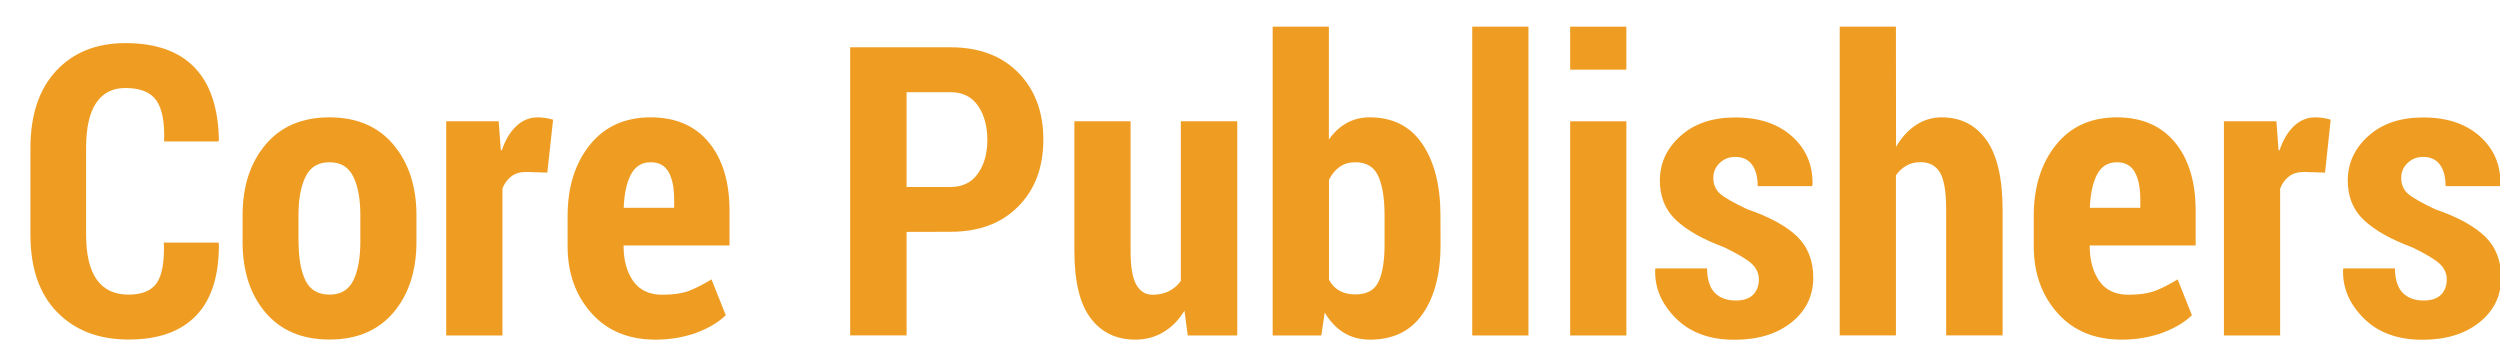 <svg xmlns="http://www.w3.org/2000/svg" xmlns:xlink="http://www.w3.org/1999/xlink" version="1.1" style="" xml:space="preserve" width="234.374" height="34.152"><rect id="backgroundrect" width="100%" height="100%" x="0" y="0" fill="none" stroke="none" class="" style=""/>
<style type="text/css">
	.st0{fill:#EF9D22;}
</style>







<g class="currentLayer" style=""><title>Layer 1</title><g id="svg_1" class="">
	<path class="st0" d="M20.462,22.741 l0.06,0.11 c0.02,2.97 -0.68,5.21 -2.12,6.72 c-1.44,1.51 -3.55,2.26 -6.35,2.26 s-5.03,-0.86 -6.7,-2.57 s-2.5,-4.14 -2.5,-7.28 v-8.07 c0,-3.13 0.81,-5.56 2.42,-7.28 s3.78,-2.59 6.48,-2.59 c2.87,0 5.04,0.77 6.5,2.3 c1.47,1.53 2.22,3.8 2.27,6.81 l-0.06,0.11 h-5.08 c0.07,-1.78 -0.17,-3.05 -0.72,-3.84 s-1.53,-1.17 -2.91,-1.17 c-1.19,0 -2.1,0.46 -2.73,1.39 s-0.95,2.33 -0.95,4.22 v8.12 c0,1.91 0.34,3.32 1.01,4.25 c0.67,0.93 1.66,1.39 2.96,1.39 c1.27,0 2.16,-0.37 2.66,-1.1 c0.5,-0.74 0.72,-1.99 0.66,-3.78 L20.462,22.741 L20.462,22.741 z" id="svg_2"/>
	<path class="st0" d="M22.742,20.181 c0,-2.7 0.71,-4.9 2.14,-6.61 c1.43,-1.71 3.43,-2.57 6,-2.57 s4.58,0.86 6.01,2.57 s2.15,3.92 2.15,6.61 v2.49 c0,2.72 -0.72,4.93 -2.15,6.62 c-1.44,1.69 -3.43,2.54 -5.99,2.54 c-2.59,0 -4.59,-0.85 -6.02,-2.54 c-1.43,-1.69 -2.14,-3.9 -2.14,-6.62 C22.742,22.671 22.742,20.181 22.742,20.181 zM27.992,22.661 c0,1.55 0.22,2.76 0.65,3.64 c0.43,0.88 1.19,1.32 2.26,1.32 c1.04,0 1.78,-0.44 2.22,-1.33 c0.44,-0.89 0.66,-2.1 0.66,-3.63 V20.171 c0,-1.51 -0.22,-2.72 -0.66,-3.61 c-0.44,-0.9 -1.18,-1.35 -2.24,-1.35 c-1.05,0 -1.8,0.45 -2.24,1.36 c-0.44,0.9 -0.66,2.11 -0.66,3.6 v2.49 H27.992 z" id="svg_3"/>
	<path class="st0" d="M51.312,16.181 l-1.99,-0.06 c-0.56,0 -1.02,0.14 -1.38,0.41 c-0.37,0.27 -0.65,0.66 -0.84,1.15 v13.77 h-5.27 V11.371 h4.92 l0.2,2.69 l0.09,0.04 c0.32,-0.96 0.77,-1.72 1.35,-2.27 c0.58,-0.55 1.25,-0.83 2.01,-0.83 c0.23,0 0.49,0.02 0.75,0.06 c0.27,0.04 0.5,0.1 0.7,0.16 L51.312,16.181 z" id="svg_4"/>
	<path class="st0" d="M61.452,31.841 c-2.52,0 -4.53,-0.83 -6.01,-2.49 s-2.23,-3.75 -2.23,-6.27 v-2.82 c0,-2.71 0.69,-4.93 2.07,-6.66 c1.38,-1.73 3.29,-2.6 5.72,-2.6 c2.35,0 4.17,0.79 5.46,2.36 s1.93,3.71 1.93,6.42 v3.23 h-9.93 v0.07 c0,1.32 0.3,2.41 0.9,3.27 c0.6,0.85 1.51,1.28 2.72,1.28 c0.99,0 1.79,-0.11 2.41,-0.33 s1.35,-0.59 2.21,-1.11 l1.34,3.36 c-0.69,0.67 -1.62,1.22 -2.77,1.65 C64.102,31.621 62.832,31.841 61.452,31.841 zM61.002,15.211 c-0.84,0 -1.46,0.39 -1.86,1.16 s-0.62,1.81 -0.67,3.11 h4.73 v-0.75 c0,-1.12 -0.17,-1.98 -0.52,-2.6 C62.342,15.521 61.782,15.211 61.002,15.211 z" id="svg_5"/>
	<path class="st0" d="M84.992,21.741 v9.7 h-5.29 V4.431 h9.39 c2.7,0 4.82,0.8 6.38,2.39 s2.34,3.68 2.34,6.26 c0,2.6 -0.78,4.69 -2.35,6.27 c-1.56,1.59 -3.69,2.38 -6.37,2.38 L84.992,21.741 L84.992,21.741 zM84.992,17.531 h4.1 c1.13,0 1.99,-0.42 2.58,-1.25 s0.89,-1.88 0.89,-3.16 c0,-1.29 -0.29,-2.36 -0.88,-3.21 s-1.45,-1.27 -2.59,-1.27 h-4.1 C84.992,8.641 84.992,17.531 84.992,17.531 z" id="svg_6"/>
	<path class="st0" d="M111.042,29.131 c-0.54,0.88 -1.2,1.55 -1.98,2.01 c-0.77,0.46 -1.65,0.7 -2.63,0.7 c-1.79,0 -3.19,-0.68 -4.2,-2.03 c-1.01,-1.35 -1.51,-3.45 -1.51,-6.3 V11.371 h5.27 v12.19 c0,1.42 0.17,2.46 0.52,3.1 c0.35,0.64 0.86,0.97 1.54,0.97 c0.58,0 1.09,-0.11 1.53,-0.33 s0.81,-0.54 1.12,-0.96 V11.371 h5.29 v20.08 h-4.64 L111.042,29.131 z" id="svg_7"/>
	<path class="st0" d="M135.052,22.951 c0,2.71 -0.56,4.87 -1.68,6.48 s-2.76,2.41 -4.93,2.41 c-0.94,0 -1.76,-0.22 -2.46,-0.65 c-0.7,-0.43 -1.3,-1.06 -1.79,-1.89 l-0.32,2.15 h-4.56 V2.501 h5.27 v10.58 c0.47,-0.67 1.02,-1.18 1.66,-1.54 s1.36,-0.54 2.16,-0.54 c2.18,0 3.83,0.84 4.95,2.51 c1.13,1.68 1.69,3.91 1.69,6.71 L135.052,22.951 L135.052,22.951 zM129.802,20.211 c0,-1.57 -0.19,-2.8 -0.58,-3.68 s-1.11,-1.32 -2.16,-1.32 c-0.57,0 -1.06,0.14 -1.47,0.43 s-0.74,0.69 -1,1.21 v9.38 c0.25,0.46 0.58,0.8 0.99,1.03 c0.42,0.23 0.91,0.34 1.49,0.34 c1.06,0 1.78,-0.39 2.16,-1.18 s0.57,-1.95 0.57,-3.48 L129.802,20.211 L129.802,20.211 z" id="svg_8"/>
	<path class="st0" d="M143.292,31.451 h-5.27 V2.501 h5.27 V31.451 z" id="svg_9"/>
	<path class="st0" d="M152.472,6.531 h-5.27 v-4.03 h5.27 V6.531 zM152.472,31.451 h-5.27 V11.371 h5.27 V31.451 z" id="svg_10"/>
	<path class="st0" d="M164.892,26.201 c0,-0.57 -0.22,-1.06 -0.67,-1.48 c-0.45,-0.41 -1.3,-0.92 -2.56,-1.53 c-2.02,-0.75 -3.53,-1.61 -4.54,-2.56 c-1.01,-0.95 -1.51,-2.19 -1.51,-3.71 c0,-1.63 0.65,-3.03 1.94,-4.18 c1.29,-1.16 3,-1.73 5.13,-1.73 c2.23,0 4,0.59 5.33,1.78 c1.32,1.19 1.96,2.7 1.91,4.55 l-0.06,0.11 h-5.08 c0,-0.84 -0.17,-1.51 -0.52,-2 s-0.88,-0.74 -1.6,-0.74 c-0.57,0 -1.05,0.19 -1.45,0.58 c-0.4,0.38 -0.59,0.85 -0.59,1.39 c0,0.59 0.2,1.07 0.59,1.44 c0.4,0.37 1.25,0.86 2.58,1.49 c2.1,0.72 3.66,1.57 4.68,2.55 c1.01,0.98 1.52,2.27 1.52,3.87 c0,1.71 -0.68,3.1 -2.04,4.19 s-3.15,1.63 -5.36,1.63 c-2.31,0 -4.14,-0.67 -5.49,-2.02 s-1.99,-2.87 -1.93,-4.56 l0.04,-0.11 h4.82 c0.02,1.06 0.27,1.83 0.74,2.3 s1.12,0.71 1.95,0.71 c0.71,0 1.24,-0.17 1.61,-0.52 S164.892,26.801 164.892,26.201 z" id="svg_11"/>
	<path class="st0" d="M177.752,13.761 c0.52,-0.88 1.14,-1.56 1.87,-2.04 s1.53,-0.72 2.41,-0.72 c1.78,0 3.18,0.71 4.19,2.12 c1.01,1.42 1.52,3.6 1.52,6.56 v11.76 h-5.29 V19.631 c0,-1.66 -0.2,-2.81 -0.58,-3.46 c-0.39,-0.64 -1,-0.97 -1.83,-0.97 c-0.5,0 -0.93,0.11 -1.32,0.33 c-0.38,0.22 -0.71,0.52 -0.98,0.9 v15.01 h-5.27 V2.501 h5.27 L177.752,13.761 L177.752,13.761 z" id="svg_12"/>
	<path class="st0" d="M198.902,31.841 c-2.52,0 -4.53,-0.83 -6.01,-2.49 s-2.23,-3.75 -2.23,-6.27 v-2.82 c0,-2.71 0.69,-4.93 2.07,-6.66 s3.29,-2.6 5.72,-2.6 c2.35,0 4.17,0.79 5.46,2.36 c1.29,1.57 1.93,3.71 1.93,6.42 v3.23 h-9.93 v0.07 c0,1.32 0.3,2.41 0.9,3.27 c0.6,0.85 1.5,1.28 2.72,1.28 c0.99,0 1.79,-0.11 2.41,-0.33 c0.62,-0.22 1.35,-0.59 2.21,-1.11 l1.34,3.36 c-0.69,0.67 -1.62,1.22 -2.77,1.65 C201.552,31.621 200.282,31.841 198.902,31.841 zM198.452,15.211 c-0.84,0 -1.46,0.39 -1.86,1.16 s-0.62,1.81 -0.67,3.11 h4.73 v-0.75 c0,-1.12 -0.17,-1.98 -0.52,-2.6 C199.792,15.521 199.232,15.211 198.452,15.211 z" id="svg_13"/>
	<path class="st0" d="M217.972,16.181 l-1.99,-0.06 c-0.56,0 -1.02,0.14 -1.38,0.41 s-0.65,0.66 -0.84,1.15 v13.77 h-5.27 V11.371 h4.92 l0.2,2.69 l0.09,0.04 c0.32,-0.96 0.77,-1.72 1.34,-2.27 c0.58,-0.55 1.25,-0.83 2.01,-0.83 c0.23,0 0.49,0.02 0.75,0.06 c0.27,0.04 0.5,0.1 0.7,0.16 L217.972,16.181 z" id="svg_14"/>
	<path class="st0" d="M229.382,26.201 c0,-0.57 -0.22,-1.06 -0.67,-1.48 c-0.45,-0.41 -1.3,-0.92 -2.56,-1.53 c-2.02,-0.75 -3.53,-1.61 -4.54,-2.56 c-1.01,-0.95 -1.51,-2.19 -1.51,-3.71 c0,-1.63 0.65,-3.03 1.94,-4.18 c1.29,-1.16 3,-1.73 5.13,-1.73 c2.23,0 4,0.59 5.33,1.78 c1.32,1.19 1.96,2.7 1.91,4.55 l-0.06,0.11 h-5.08 c0,-0.84 -0.17,-1.51 -0.52,-2 s-0.88,-0.74 -1.6,-0.74 c-0.57,0 -1.05,0.19 -1.45,0.58 c-0.4,0.38 -0.59,0.85 -0.59,1.39 c0,0.59 0.2,1.07 0.59,1.44 c0.4,0.37 1.25,0.86 2.58,1.49 c2.1,0.72 3.66,1.57 4.68,2.55 c1.01,0.98 1.52,2.27 1.52,3.87 c0,1.71 -0.68,3.1 -2.04,4.19 s-3.15,1.63 -5.36,1.63 c-2.31,0 -4.14,-0.67 -5.49,-2.02 s-1.99,-2.87 -1.93,-4.56 l0.04,-0.11 h4.82 c0.02,1.06 0.27,1.83 0.74,2.3 s1.12,0.71 1.95,0.71 c0.71,0 1.24,-0.17 1.61,-0.52 S229.382,26.801 229.382,26.201 z" id="svg_15"/>
</g><g id="svg_16" class="">
</g><g id="svg_17" class="">
</g><g id="svg_18" class="">
</g><g id="svg_19" class="">
</g><g id="svg_20" class="">
</g><g id="svg_21" class="">
</g></g></svg>